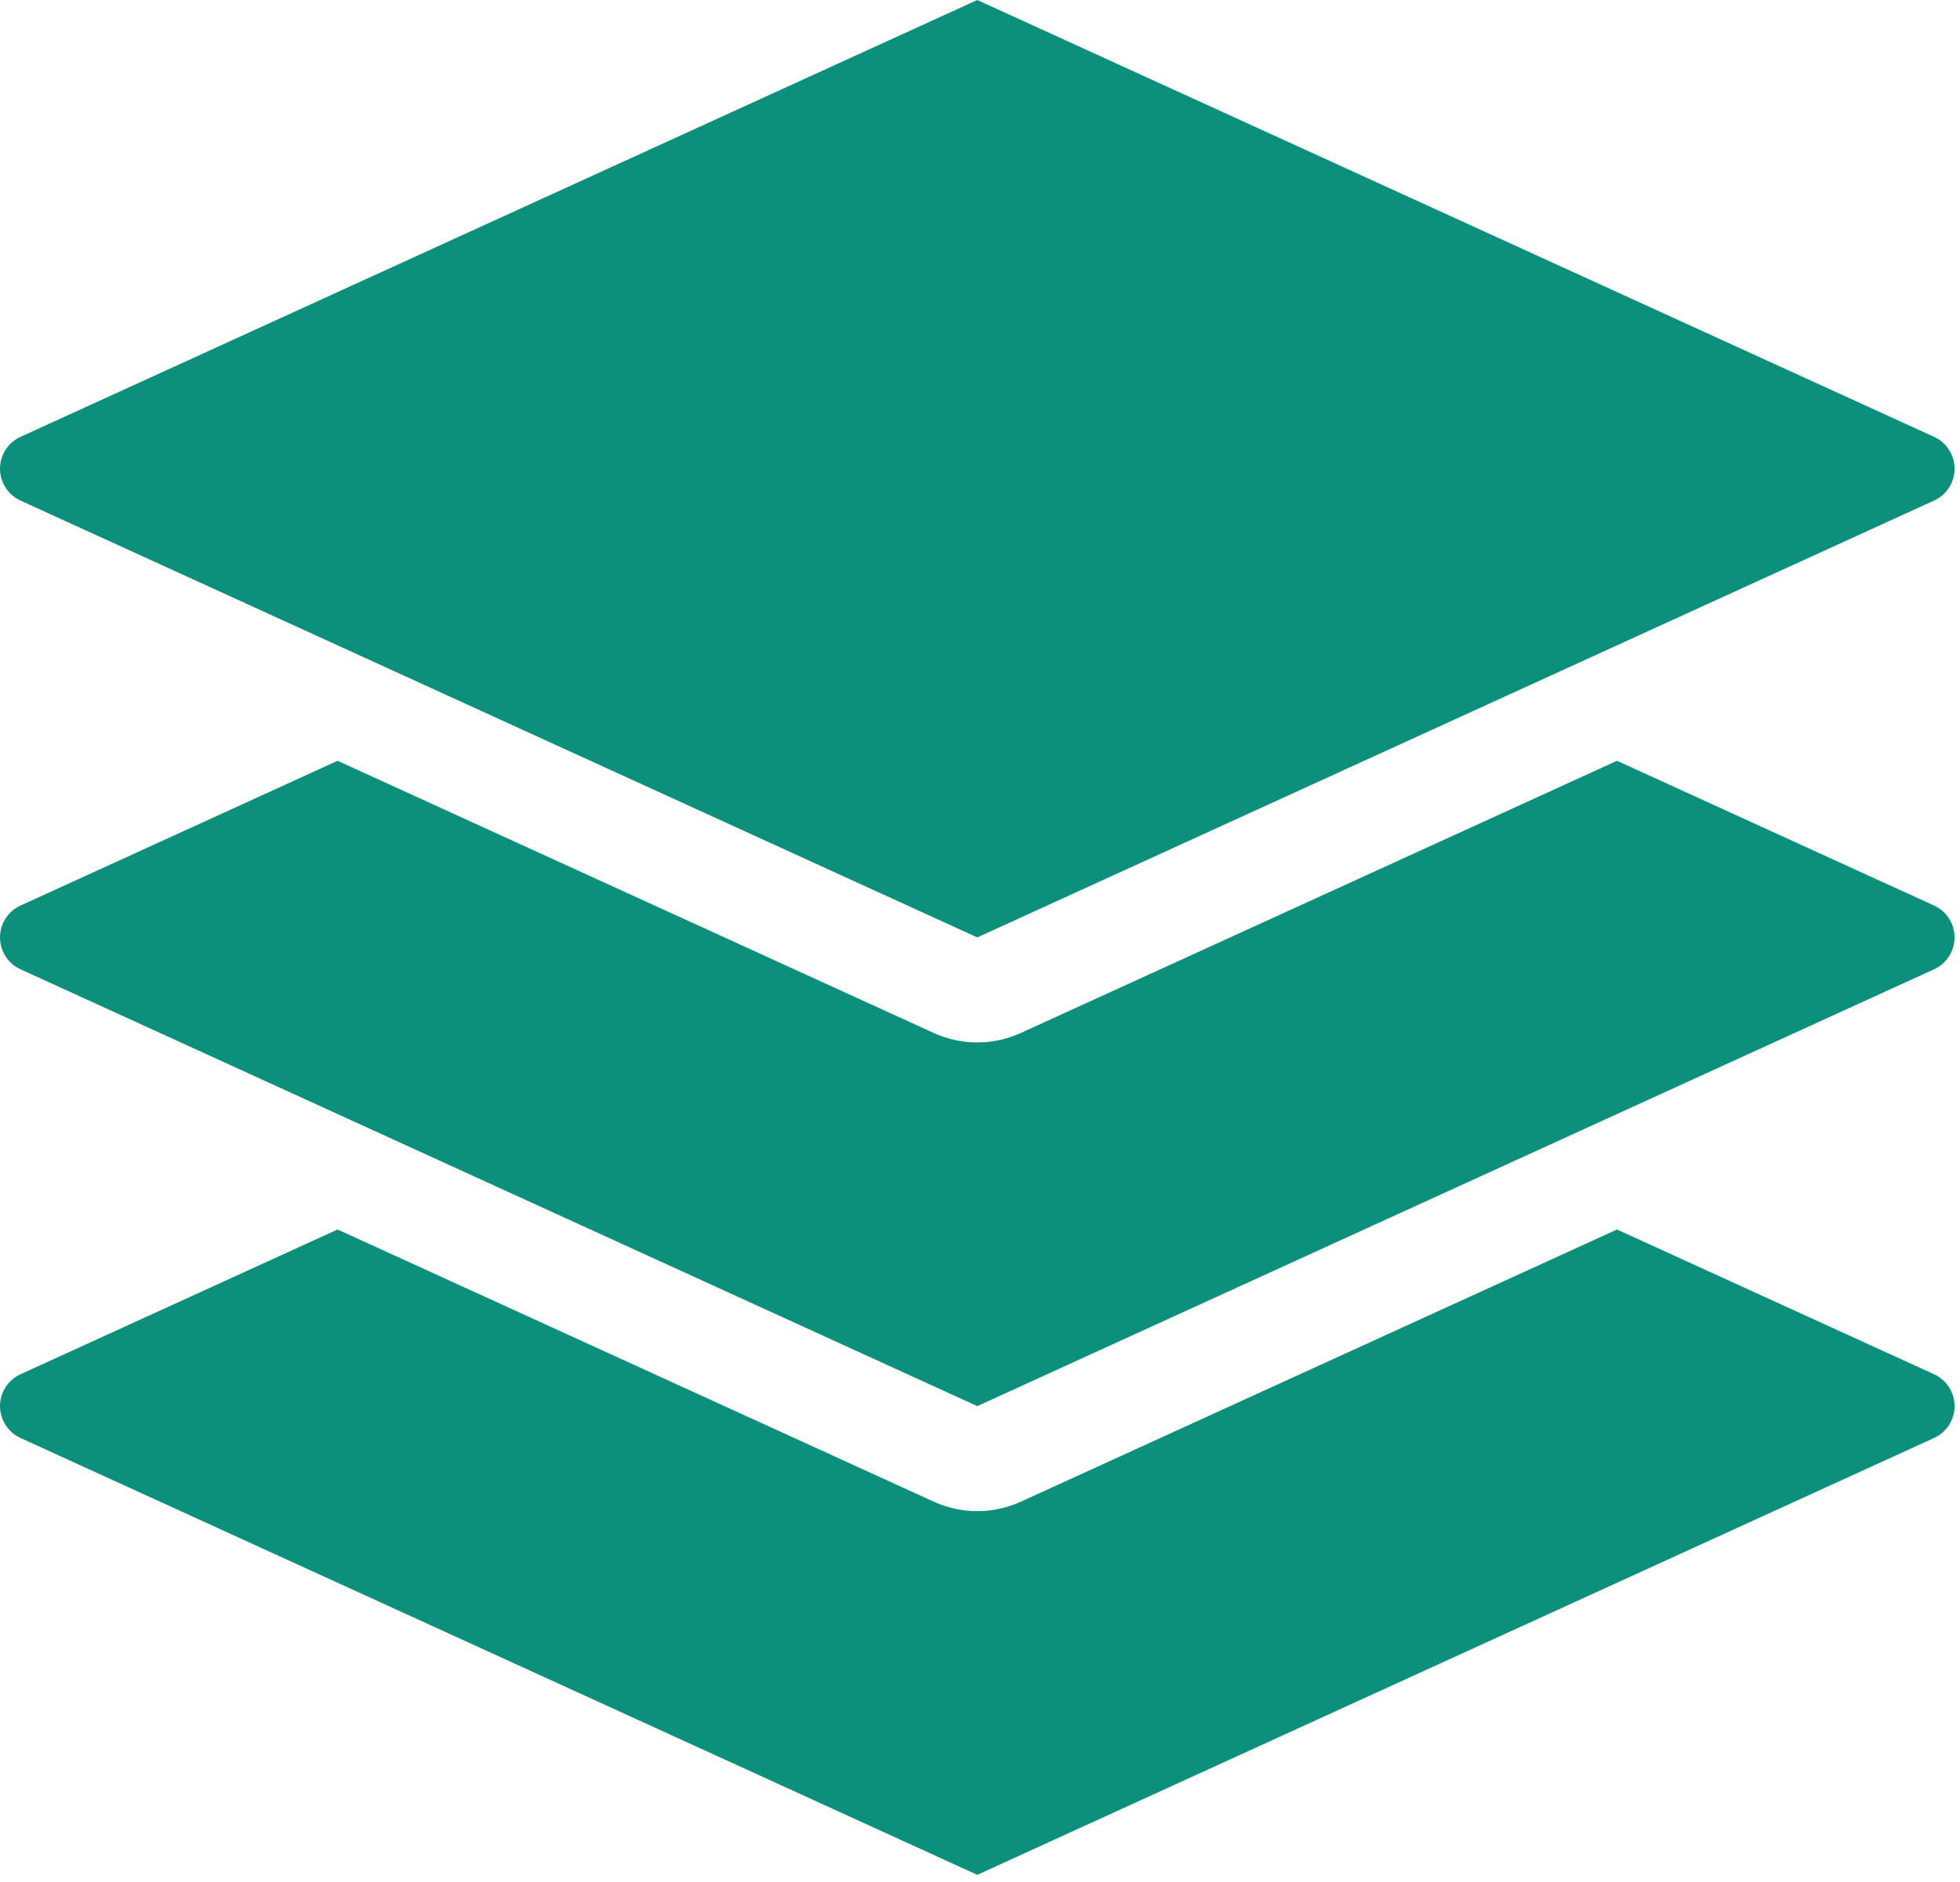 <?xml version="1.0" encoding="UTF-8" standalone="no"?><!DOCTYPE svg PUBLIC "-//W3C//DTD SVG 1.1//EN" "http://www.w3.org/Graphics/SVG/1.1/DTD/svg11.dtd"><svg width="100%" height="100%" viewBox="0 0 175 168" version="1.1" xmlns="http://www.w3.org/2000/svg" xmlns:xlink="http://www.w3.org/1999/xlink" xml:space="preserve" xmlns:serif="http://www.serif.com/" style="fill-rule:evenodd;clip-rule:evenodd;stroke-linejoin:round;stroke-miterlimit:2;"><path d="M87.257,83.68l-85.43,-38.997c-1.113,-0.508 -1.827,-1.619 -1.827,-2.843c-0,-1.224 0.714,-2.335 1.827,-2.843l85.43,-38.997l85.43,38.997c1.113,0.508 1.827,1.619 1.827,2.843c0,1.224 -0.714,2.335 -1.827,2.843l-85.43,38.997Zm57.117,26.073l28.313,12.924c1.113,0.508 1.827,1.619 1.827,2.843c0,1.223 -0.714,2.334 -1.827,2.843l-85.43,38.997l-85.43,-38.997c-1.113,-0.509 -1.827,-1.62 -1.827,-2.843c-0,-1.224 0.714,-2.335 1.827,-2.843l28.313,-12.924l53.224,24.295c2.473,1.129 5.314,1.129 7.786,0l53.224,-24.295Zm0,-41.84l28.313,12.924c1.113,0.508 1.827,1.619 1.827,2.843c0,1.223 -0.714,2.335 -1.827,2.843l-85.43,38.997l-85.43,-38.997c-1.113,-0.508 -1.827,-1.62 -1.827,-2.843c-0,-1.224 0.714,-2.335 1.827,-2.843l28.313,-12.924l53.224,24.295c2.473,1.129 5.314,1.129 7.786,0l53.224,-24.295Z" style="fill:#0c907b;"/></svg>